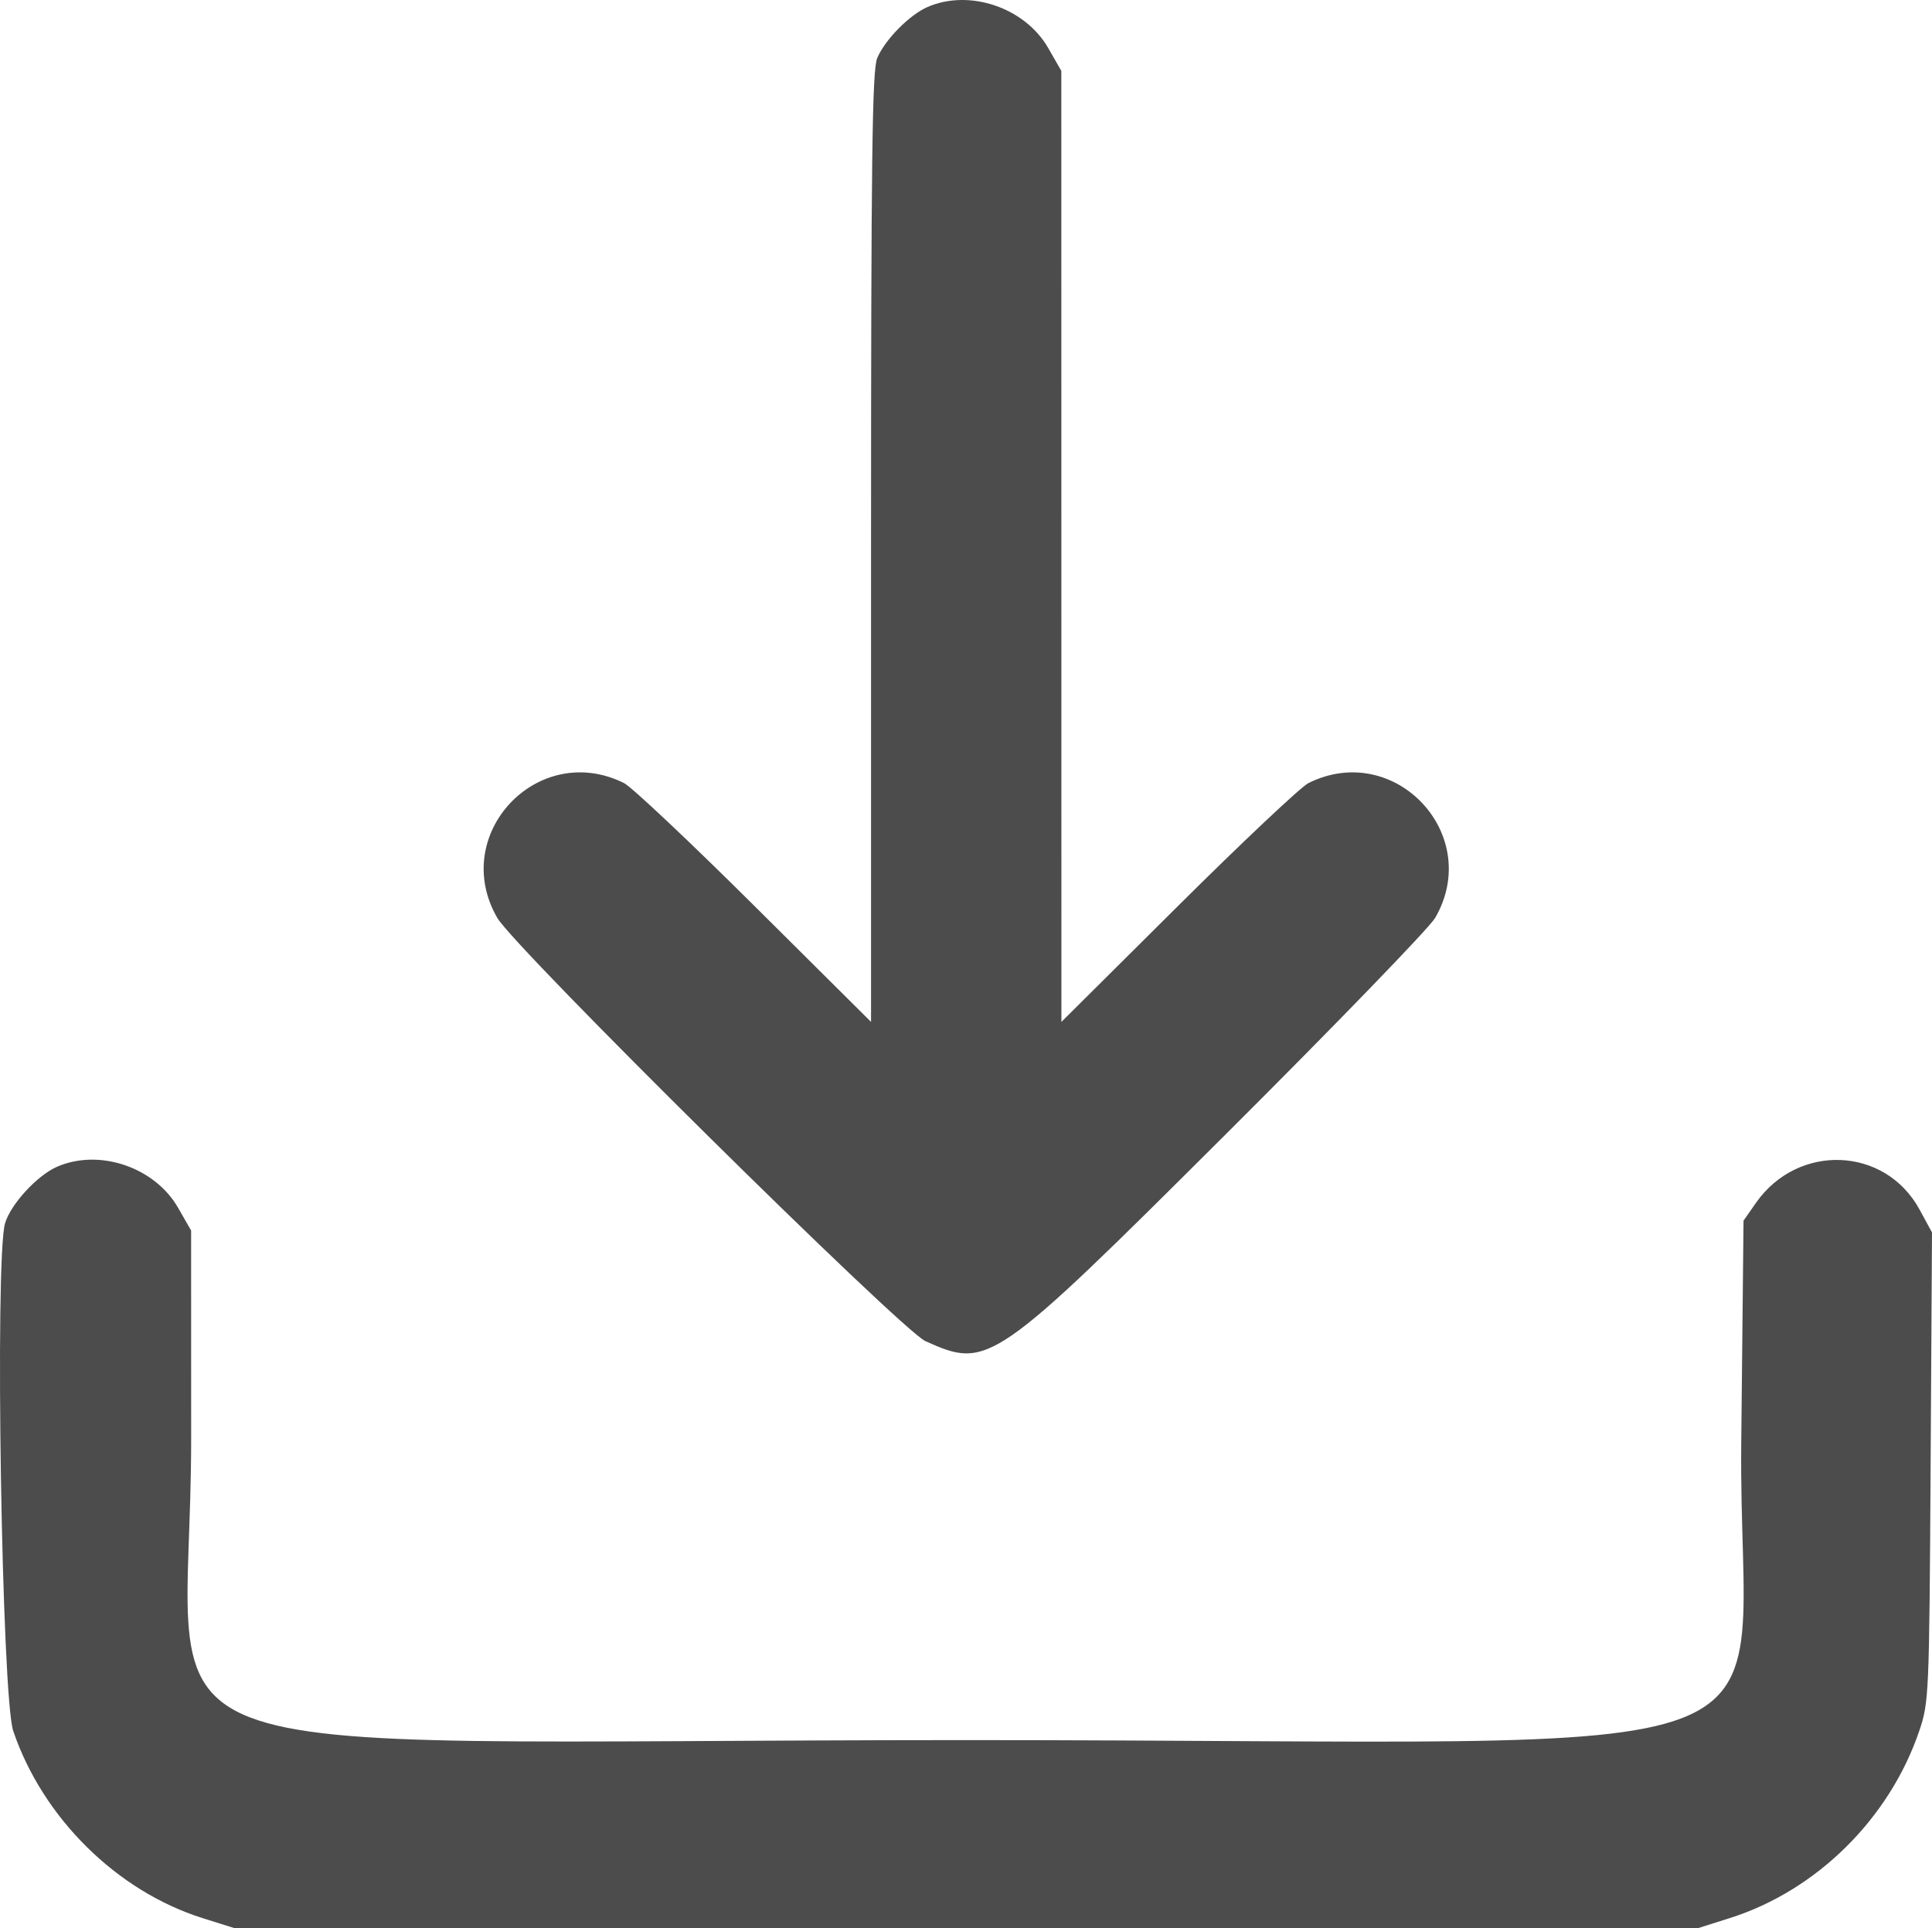 <?xml version="1.0" encoding="UTF-8"?> <svg xmlns="http://www.w3.org/2000/svg" width="512" height="511" viewBox="0 0 512 511" fill="none"><path fill-rule="evenodd" clip-rule="evenodd" d="M245.81 1.853C240.993 3.95 234.498 10.547 232.467 15.405C231.13 18.604 230.837 41.876 230.837 145.067V270.832L199.909 240.082C182.898 223.17 167.358 208.528 165.377 207.541C142.506 196.16 118.984 221.196 131.797 243.281C136.466 251.328 238.876 352.575 245.251 355.445C261.913 362.948 263.193 362.065 324.907 300.547C353.854 271.691 378.792 245.922 380.324 243.281C393.138 221.196 369.615 196.16 346.745 207.541C344.763 208.528 329.224 223.17 312.213 240.082L281.284 270.832L281.273 144.806L281.261 18.78L277.792 12.736C271.64 2.015 256.932 -2.99 245.81 1.853ZM15.13 309.218C9.853 311.514 2.826 319.154 1.339 324.211C-1.415 333.58 0.461 449.808 3.511 458.777C11.341 481.799 30.977 501.206 53.673 508.353L62.081 511H256.061H450.041L458.448 508.337C481.409 501.066 500.712 481.995 508.61 458.777C511.194 451.185 511.276 449.293 511.632 388.801L512 326.629L508.689 320.548C499.578 303.819 476.463 302.891 465.336 318.81L462.052 323.506L461.448 382.438C460.529 471.967 488.629 461.178 256.374 461.178C23.571 461.178 50.678 471.687 50.659 381.424L50.647 326.118L47.179 320.073C41.011 309.324 26.32 304.348 15.13 309.218Z" fill="#4C4C4C"></path></svg> 